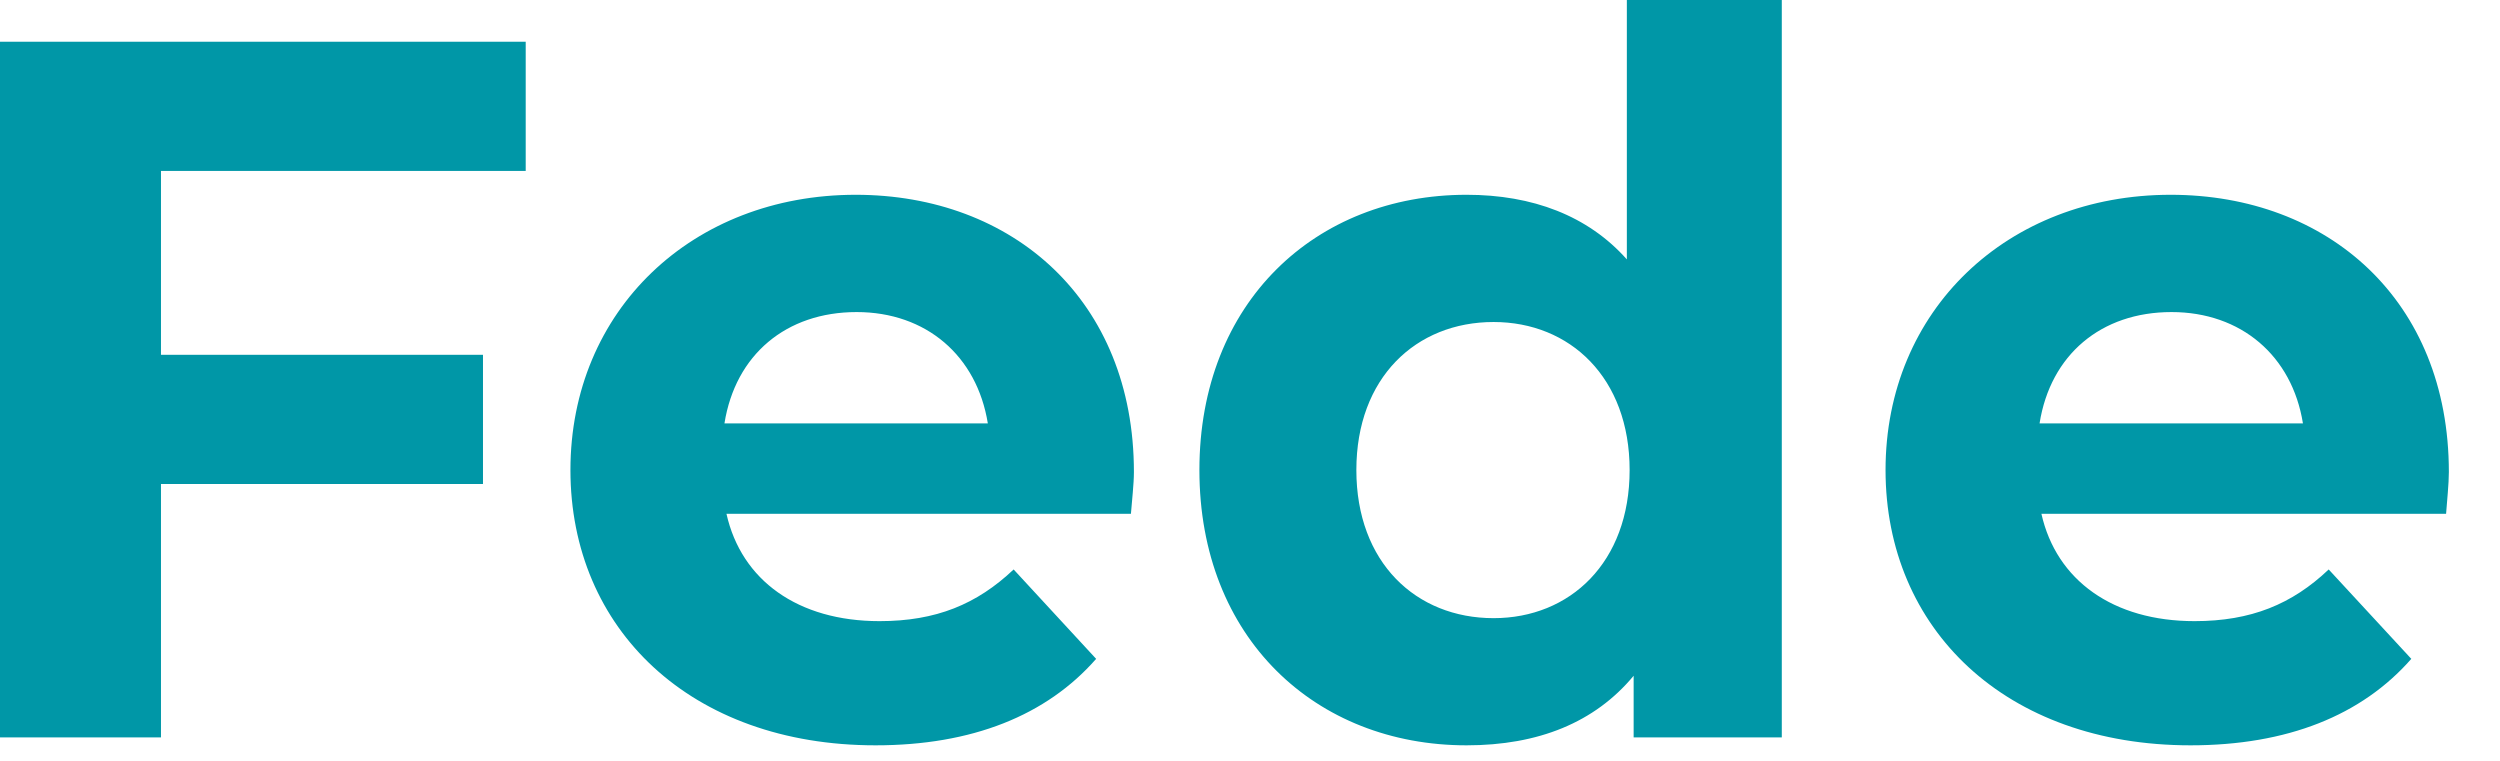 <?xml version="1.0" encoding="utf-8"?>
<svg xmlns="http://www.w3.org/2000/svg" fill="none" height="100%" overflow="visible" preserveAspectRatio="none" style="display: block;" viewBox="0 0 46 14" width="100%">
<path d="M9.673 3.145V0.768H0V13.568H2.962V8.905H8.887V6.528H2.962V3.145H9.673ZM20.864 8.686C20.864 5.522 18.633 3.584 15.744 3.584C12.745 3.584 10.496 5.705 10.496 8.649C10.496 11.575 12.709 13.714 16.11 13.714C17.883 13.714 19.255 13.166 20.169 12.123L18.651 10.478C17.975 11.118 17.225 11.429 16.183 11.429C14.683 11.429 13.641 10.679 13.367 9.454H20.809C20.827 9.216 20.864 8.905 20.864 8.686ZM15.762 5.742C17.042 5.742 17.975 6.546 18.176 7.79H13.33C13.531 6.528 14.464 5.742 15.762 5.742ZM29.934 0V4.773C29.219 3.968 28.197 3.584 26.985 3.584C24.208 3.584 22.069 5.559 22.069 8.649C22.069 11.739 24.208 13.714 26.985 13.714C28.305 13.714 29.345 13.294 30.059 12.434V13.568H32.785V0H29.934ZM27.482 11.374C26.054 11.374 24.957 10.35 24.957 8.649C24.957 6.949 26.054 5.925 27.482 5.925C28.888 5.925 29.985 6.949 29.985 8.649C29.985 10.35 28.888 11.374 27.482 11.374ZM45.059 8.686C45.059 5.522 42.831 3.584 39.94 3.584C36.94 3.584 34.694 5.705 34.694 8.649C34.694 11.575 36.905 13.714 40.305 13.714C42.082 13.714 43.454 13.166 44.368 12.123L42.848 10.478C42.174 11.118 41.419 11.429 40.379 11.429C38.882 11.429 37.837 10.679 37.562 9.454H45.008C45.025 9.216 45.059 8.905 45.059 8.686ZM39.956 5.742C41.236 5.742 42.174 6.546 42.374 7.79H37.528C37.728 6.528 38.659 5.742 39.956 5.742Z" fill="#0097A7" id="Vector"/>
</svg>